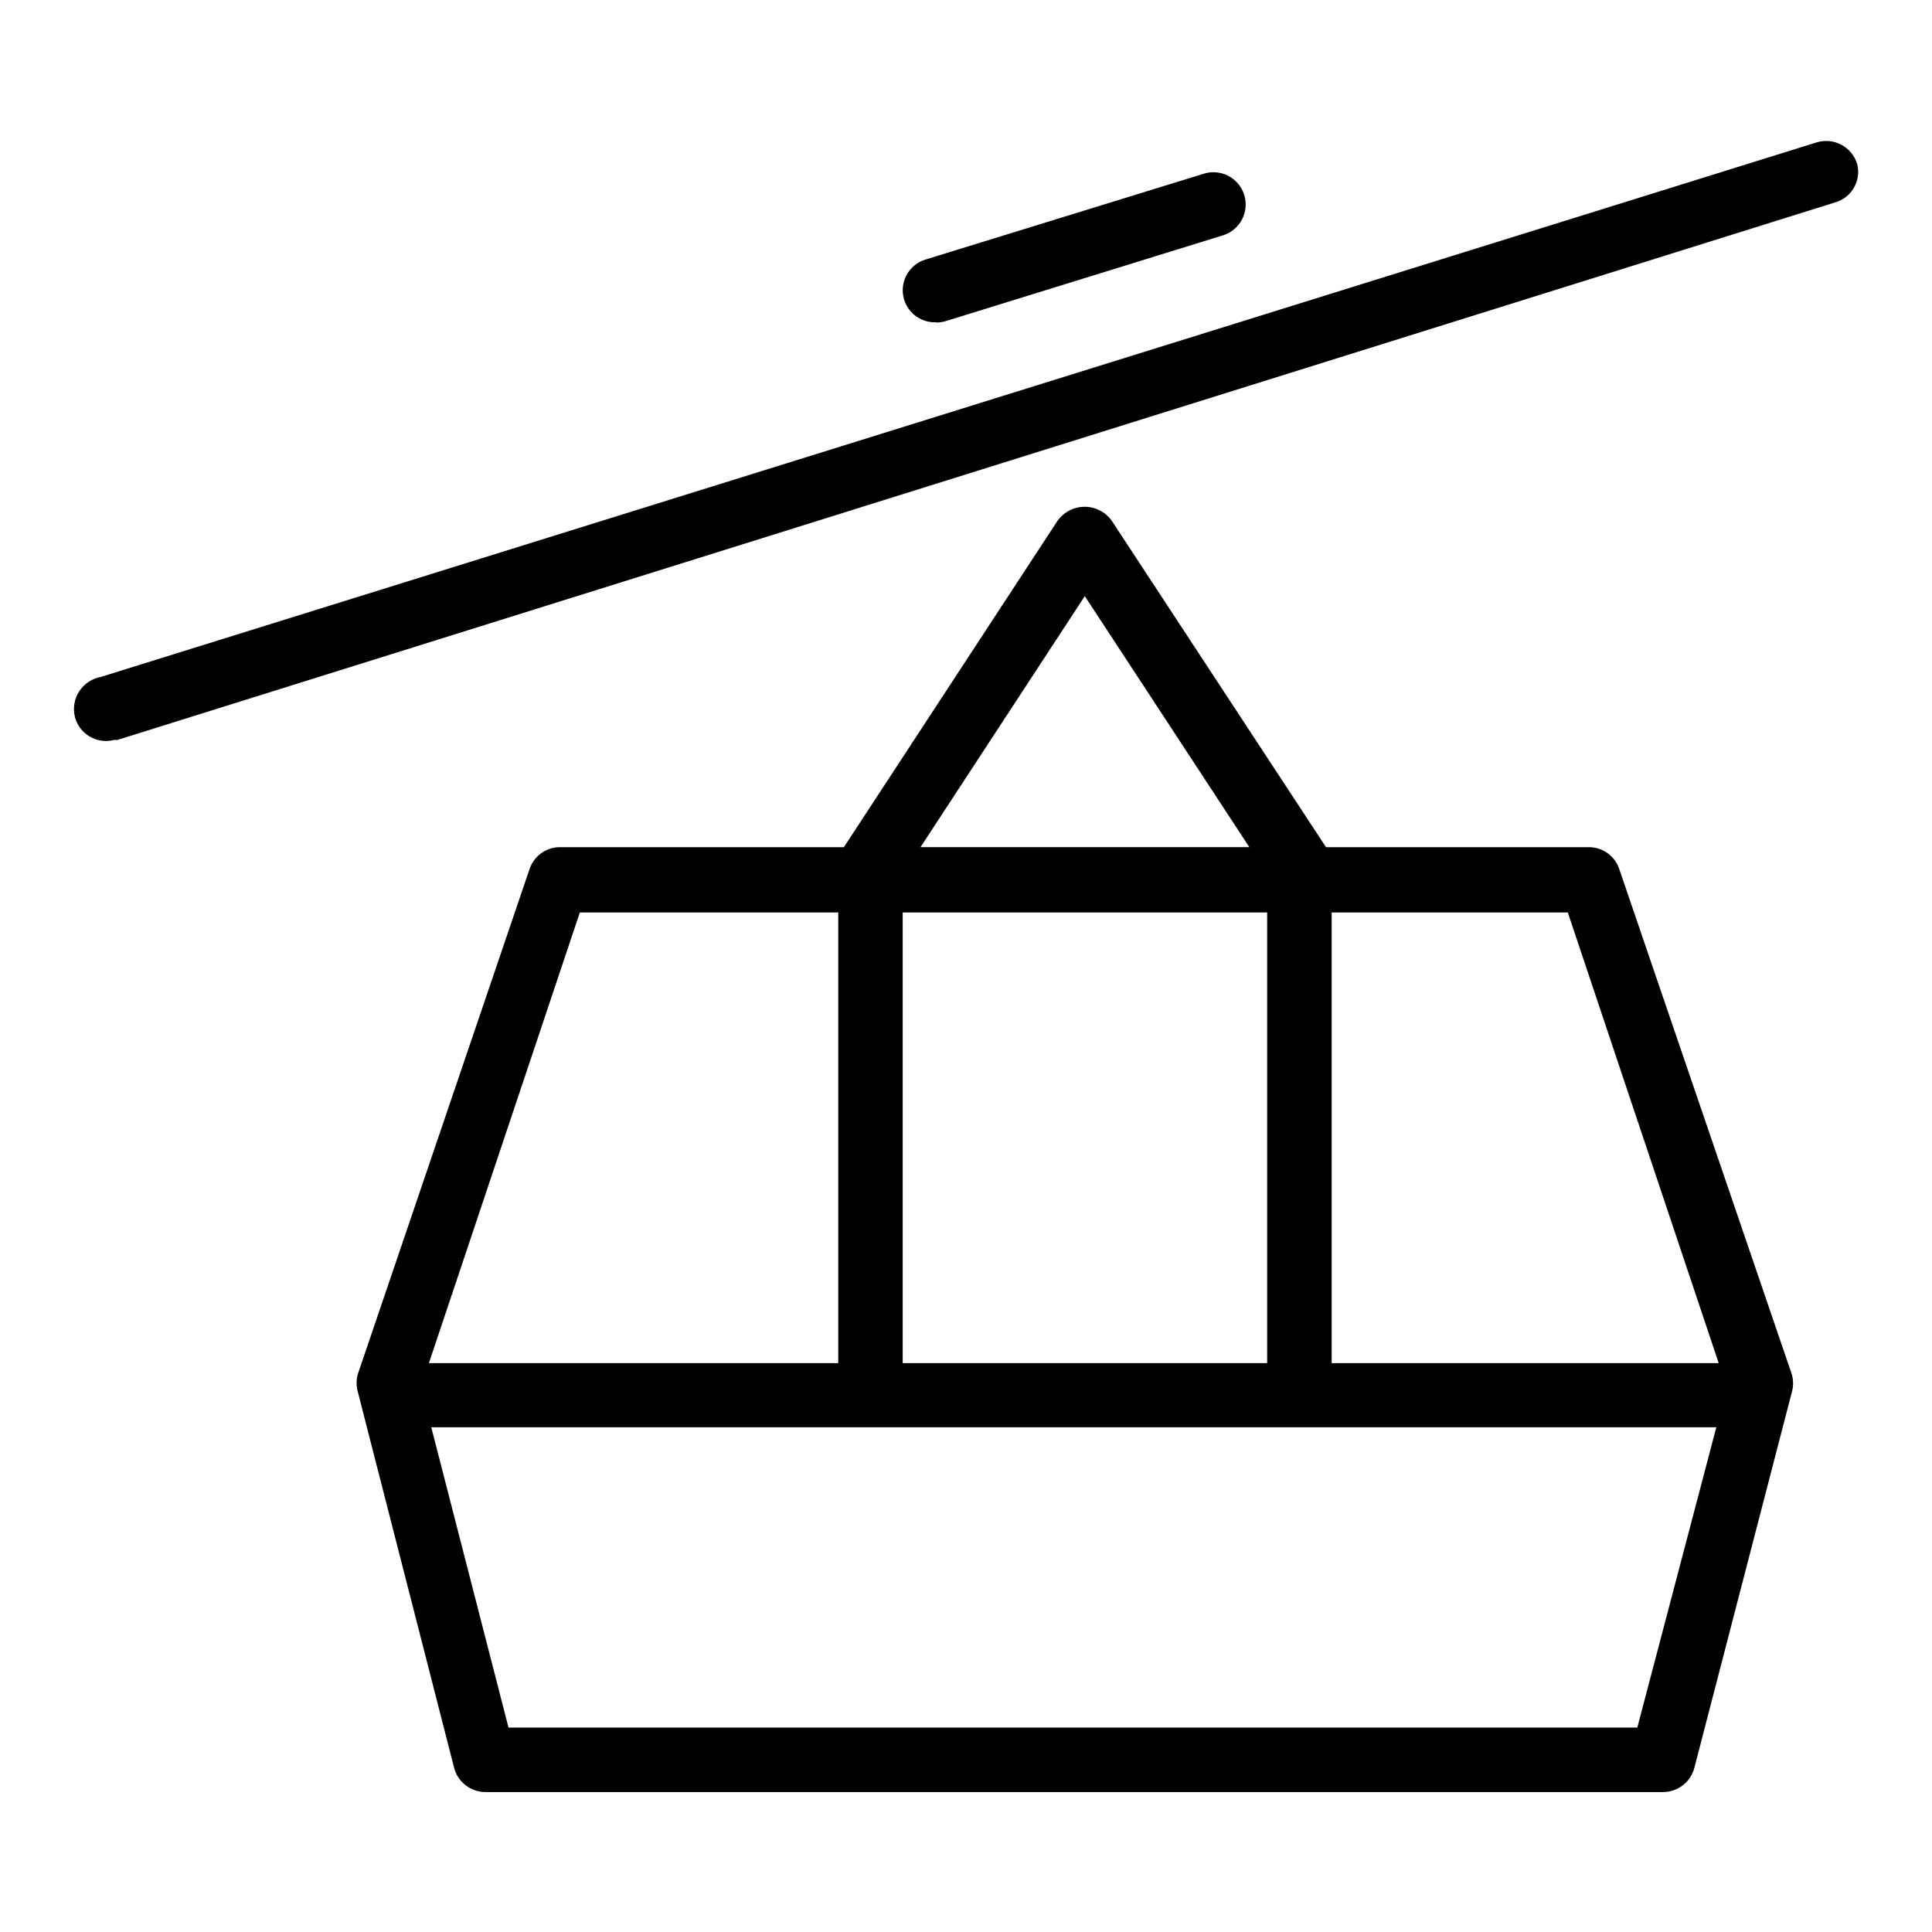 <?xml version="1.0" encoding="UTF-8"?>
<!-- Uploaded to: SVG Repo, www.svgrepo.com, Generator: SVG Repo Mixer Tools -->
<svg fill="#000000" width="800px" height="800px" version="1.1" viewBox="144 144 512 512" xmlns="http://www.w3.org/2000/svg">
 <g>
  <path d="m573.18 374.49c-1.074-3.473-4.238-5.875-7.871-5.981h-69.906l-56.836-86.594c-1.383-1.895-3.465-3.16-5.785-3.516-2.32-0.352-4.688 0.23-6.574 1.625-0.703 0.551-1.34 1.184-1.887 1.891l-56.68 86.594h-75.414c-3.57 0.07-6.715 2.367-7.871 5.746l-45.5 133.82c-0.473 1.594-0.473 3.289 0 4.879l25.504 99.582c0.996 3.75 4.387 6.363 8.266 6.375h312.12c3.883-0.012 7.269-2.625 8.266-6.375l25.82-99.504c0.473-1.59 0.473-3.285 0-4.879zm26.293 130.75h-102.57v-119.42h62.582zm-119.66-119.42v119.42h-96.59v-119.42zm-48.332-83.836 43.609 66.52h-87.145zm-133.82 83.836h68.484v119.42h-108.48zm280.24 216.01h-299.14l-20.469-79.586h340.55z"/>
  <path d="m636.16 187.45c-1.367-4.508-6.109-7.07-10.629-5.746l-454.84 141.7c-2.34 0.434-4.398 1.809-5.695 3.801-1.297 1.996-1.711 4.438-1.156 6.75 0.559 2.195 1.969 4.082 3.918 5.234 1.953 1.152 4.281 1.477 6.477 0.906h0.867l455.08-142.41c4.465-1.191 7.133-5.758 5.984-10.234z"/>
  <path d="m392.12 229.49c0.855-0.012 1.703-0.145 2.519-0.395l73.527-22.75c4.5-1.438 6.984-6.246 5.547-10.746-1.434-4.5-6.246-6.984-10.742-5.551l-73.762 22.75c-4.082 1.273-6.582 5.375-5.848 9.586 0.738 4.211 4.488 7.219 8.758 7.023z"/>
 </g>
</svg>